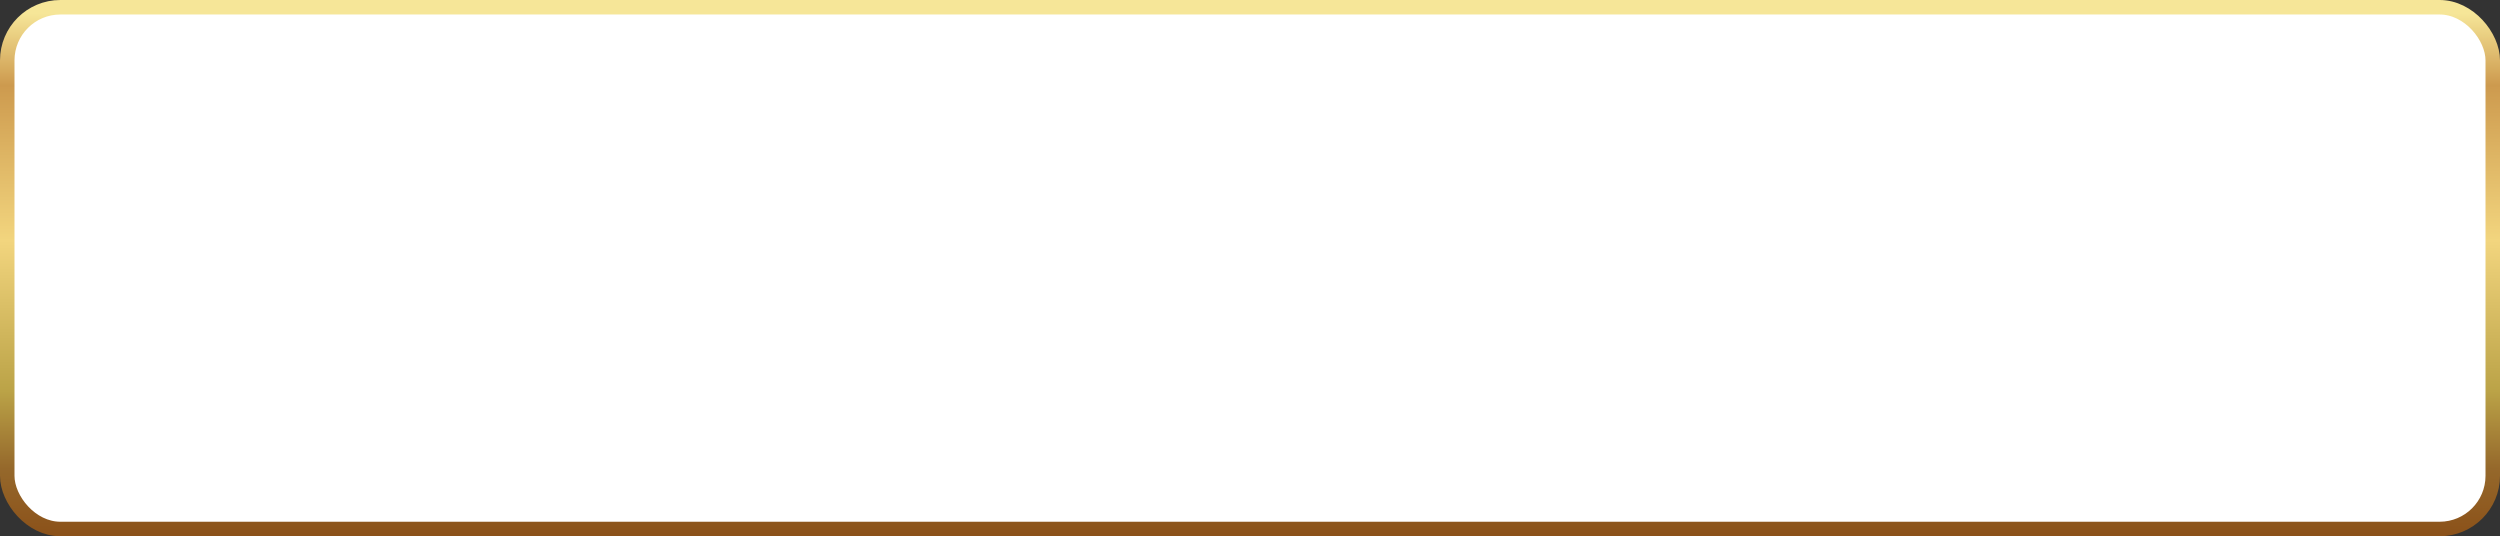 <?xml version="1.0" encoding="UTF-8"?> <svg xmlns="http://www.w3.org/2000/svg" width="1035" height="222" fill="none"><rect width="100%" height="100%" fill="#333333" stroke="none"/><rect width="1029" height="216" x="3" y="3" fill="#fff" stroke="url(#a)" stroke-width="6" rx="22"></rect><defs><linearGradient id="a" x1="517.5" x2="517.5" y1="0" y2="222" gradientUnits="userSpaceOnUse"><stop offset=".025" stop-color="#F6E698"></stop><stop offset=".159" stop-color="#CD9A4E"></stop><stop offset=".449" stop-color="#F2D57E"></stop><stop offset=".729" stop-color="#BBA347"></stop><stop offset=".874" stop-color="#95682B"></stop><stop offset="1" stop-color="#8B5119"></stop></linearGradient></defs></svg> 